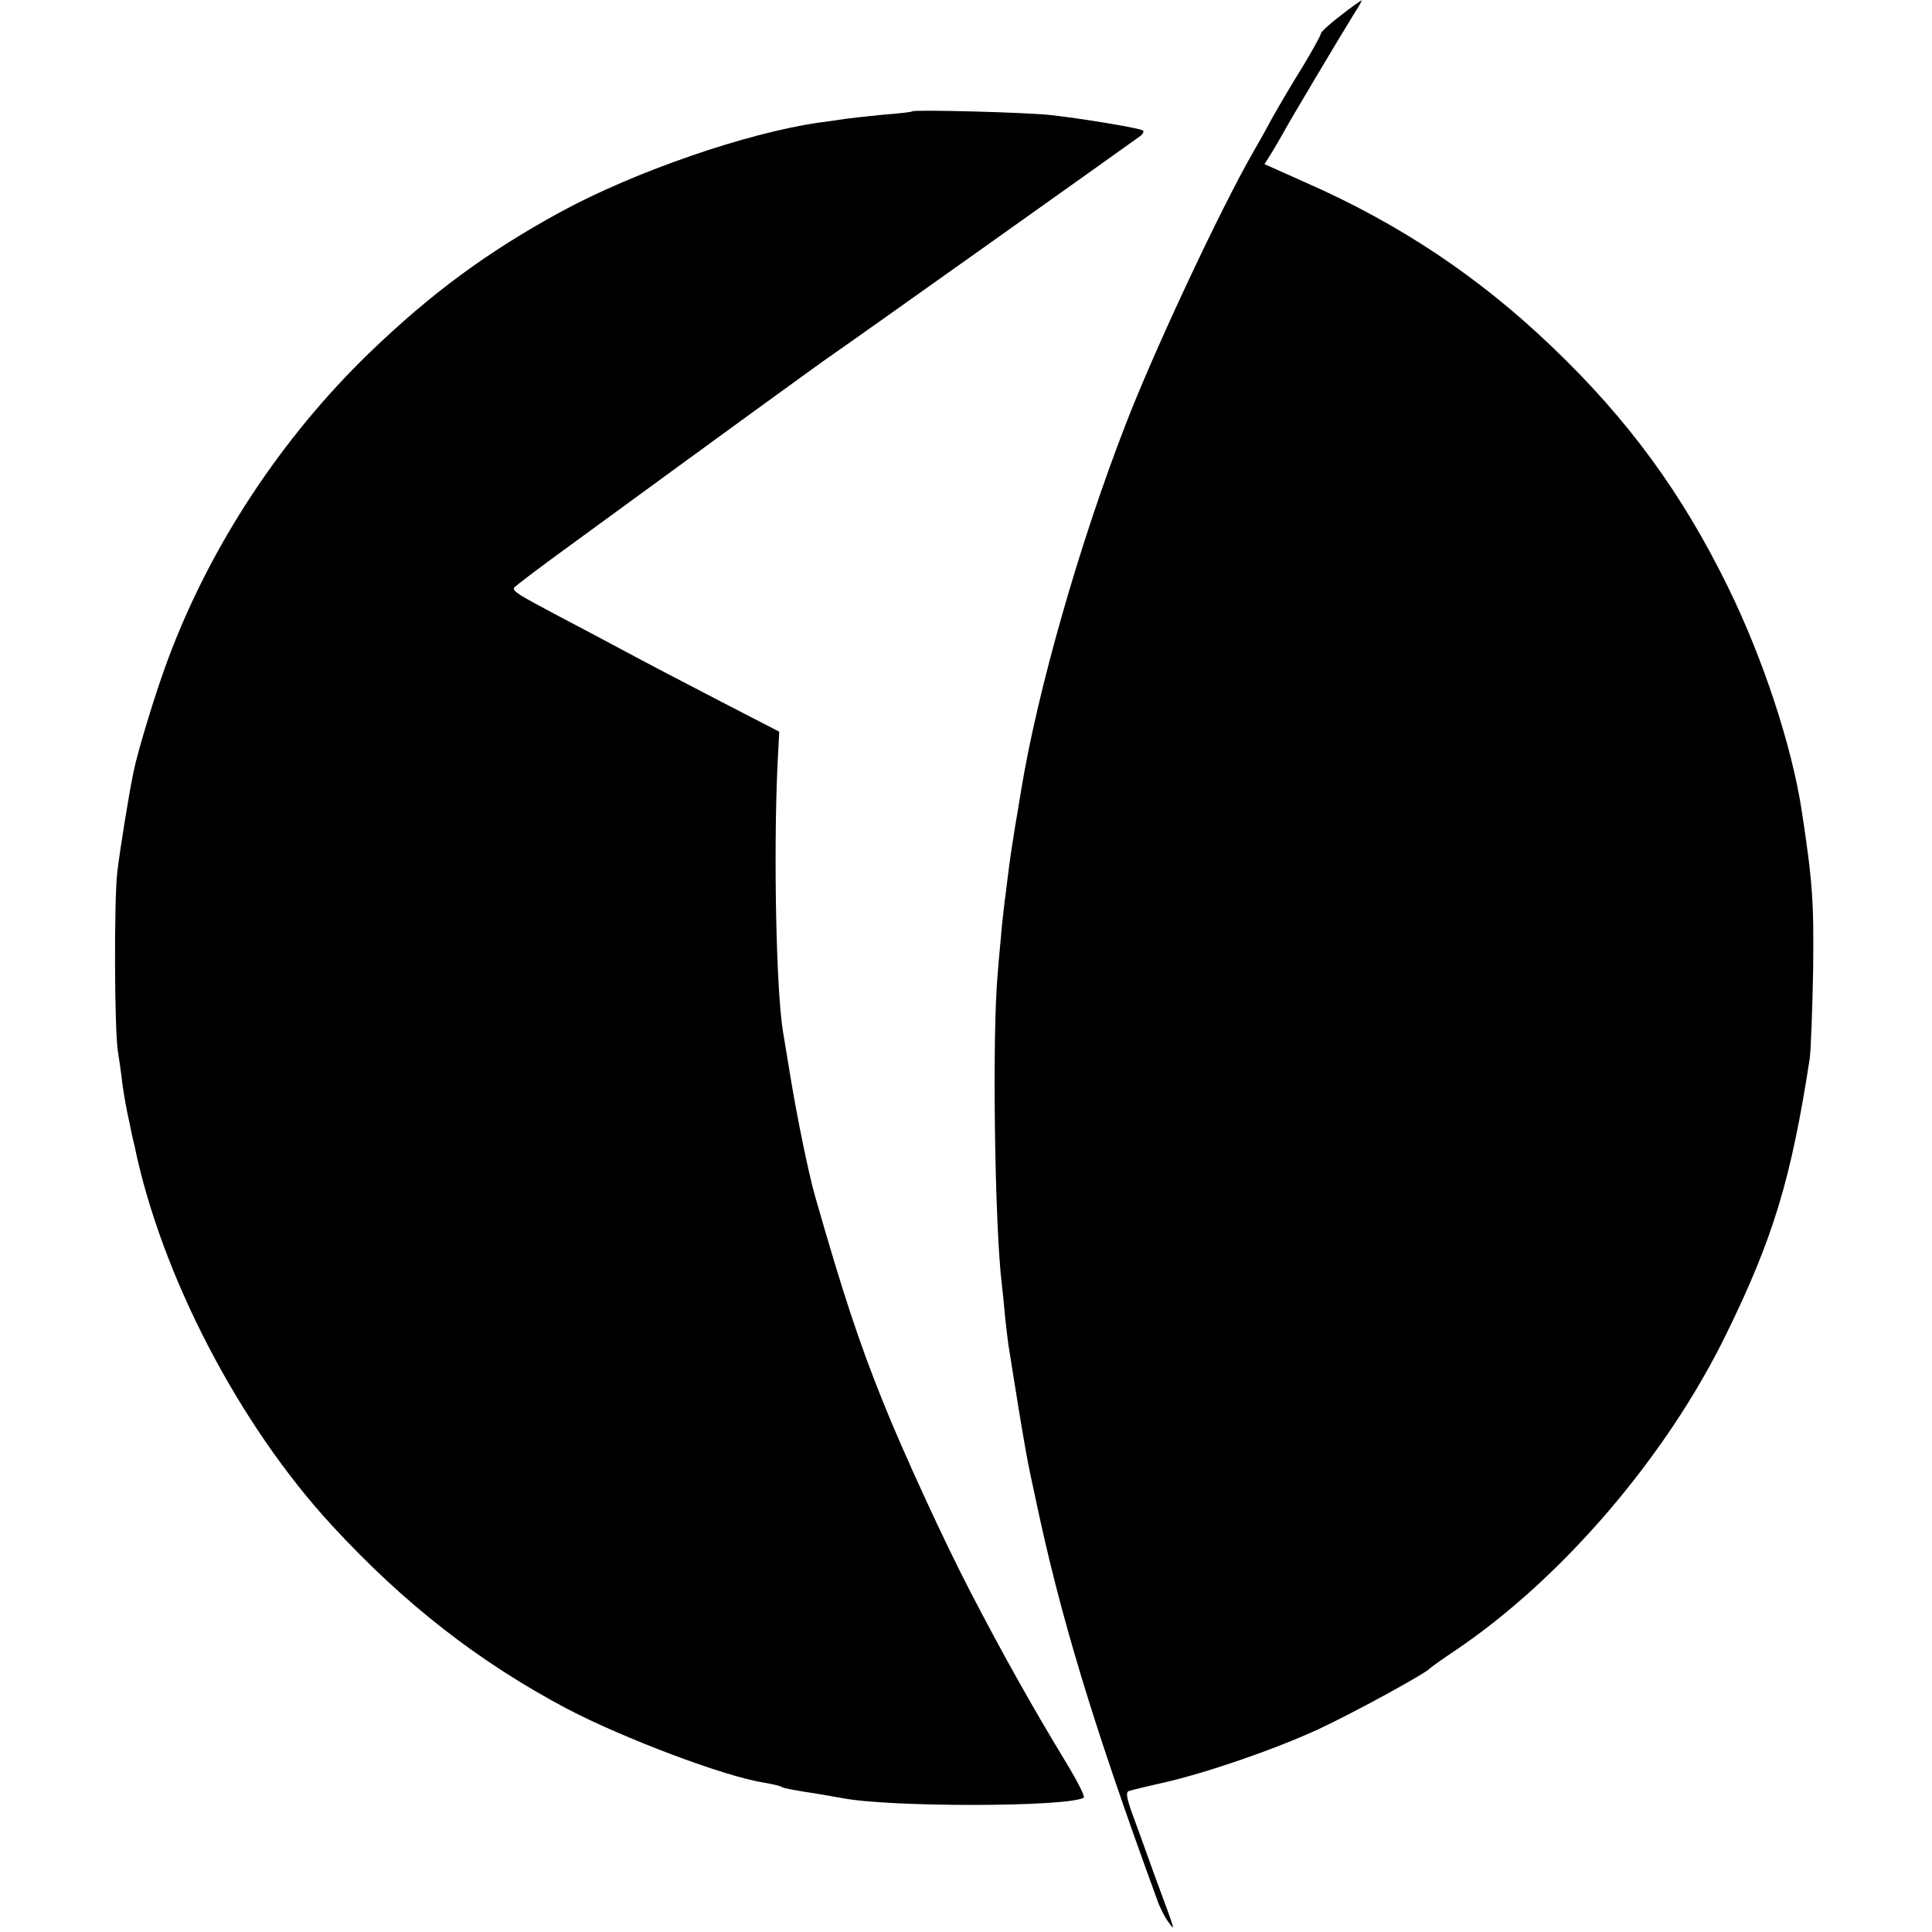 <?xml version="1.0" standalone="no"?>
<!DOCTYPE svg PUBLIC "-//W3C//DTD SVG 20010904//EN"
 "http://www.w3.org/TR/2001/REC-SVG-20010904/DTD/svg10.dtd">
<svg version="1.0" xmlns="http://www.w3.org/2000/svg"
 width="512pt" height="512pt" viewBox="0 0 512 512"
 preserveAspectRatio="xMidYMid meet">
<g transform="translate(0,512) scale(0.1,-0.1)"
fill="#000000" stroke="none">
<path d="M3553 5079 c-29 -22 -53 -44 -53 -49 0 -4 -22 -44 -48 -87 -27 -43
-62 -103 -79 -133 -16 -30 -40 -73 -53 -95 -87 -152 -262 -525 -337 -720 -123
-317 -234 -707 -277 -970 -3 -16 -9 -57 -15 -90 -5 -33 -13 -80 -16 -105 -3
-25 -8 -61 -10 -80 -3 -19 -7 -57 -10 -85 -2 -27 -8 -84 -11 -125 -15 -162 -8
-671 11 -824 2 -16 6 -57 9 -90 4 -34 8 -72 11 -86 2 -14 13 -81 24 -150 11
-69 23 -134 25 -145 2 -11 11 -54 20 -95 65 -310 152 -598 322 -1063 7 -21 21
-48 30 -60 19 -26 23 -37 -38 128 -22 61 -48 134 -59 163 -14 40 -16 54 -6 56
6 2 46 12 87 21 112 25 293 87 411 141 95 44 287 149 299 163 3 3 32 24 65 46
283 190 561 514 720 840 124 253 172 411 221 730 3 22 7 128 9 235 2 179 -1
230 -30 420 -26 172 -103 406 -196 595 -121 247 -264 443 -465 635 -194 186
-404 326 -651 435 l-112 50 19 30 c10 17 25 42 32 55 13 25 155 263 191 321
11 16 17 29 15 28 -1 0 -27 -18 -55 -40z"/>
<path d="M2418 4825 c-2 -2 -37 -6 -78 -9 -41 -4 -86 -9 -100 -11 -14 -2 -45
-7 -70 -10 -190 -27 -489 -130 -685 -237 -194 -106 -342 -215 -505 -372 -233
-225 -422 -511 -534 -811 -31 -82 -80 -241 -92 -300 -11 -52 -35 -198 -43
-265 -9 -72 -8 -428 2 -480 2 -14 8 -50 11 -80 4 -30 12 -75 18 -100 5 -25 11
-54 14 -64 70 -343 277 -742 525 -1010 190 -206 386 -359 619 -483 150 -79
420 -181 524 -197 21 -4 42 -8 46 -11 7 -4 31 -9 104 -20 21 -4 47 -8 57 -10
127 -25 600 -24 641 1 4 3 -17 44 -46 92 -87 143 -168 287 -253 451 -70 134
-181 376 -233 506 -64 159 -107 290 -180 545 -16 55 -47 205 -65 315 -9 55
-18 109 -20 121 -18 110 -25 463 -15 697 l5 98 -155 80 c-85 44 -198 103 -250
131 -52 28 -133 71 -179 95 -106 56 -122 66 -119 75 2 4 68 54 148 112 405
296 676 493 696 506 44 30 809 574 818 581 5 5 8 11 5 13 -5 6 -162 32 -244
41 -57 7 -362 15 -367 10z"/>
</g>
</svg>
